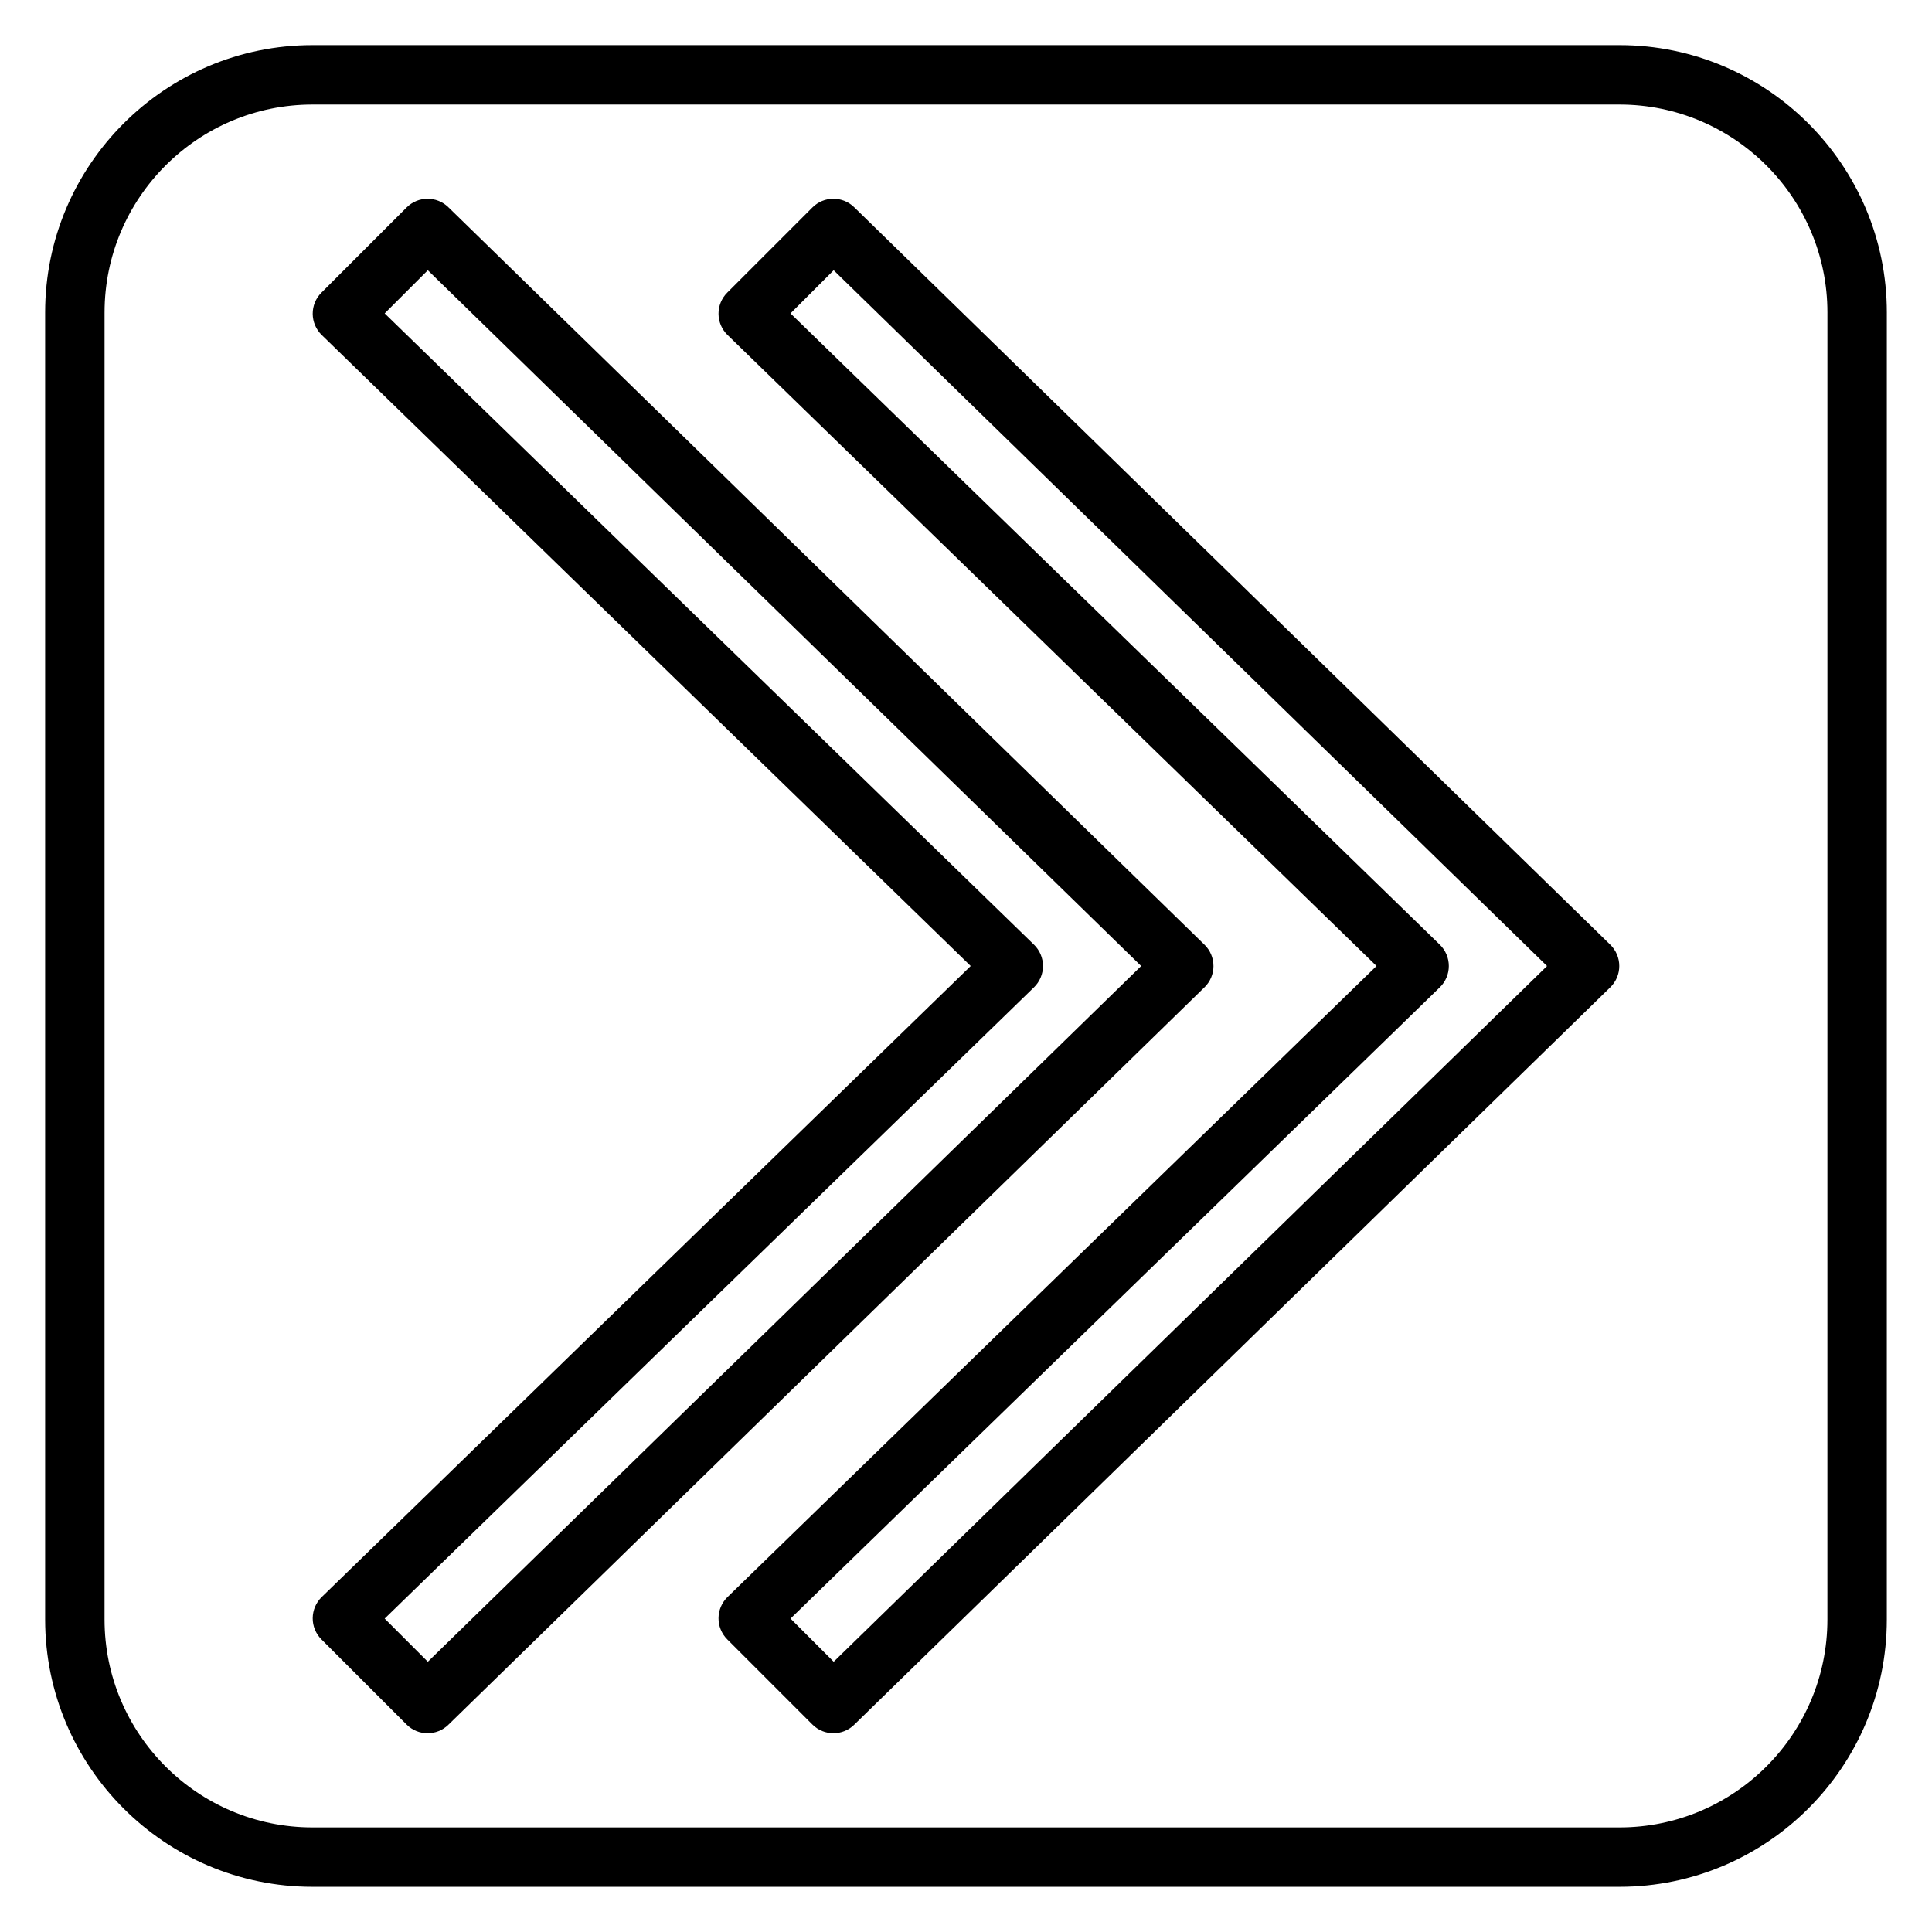 <?xml version="1.0" encoding="UTF-8"?>
<!-- Uploaded to: SVG Repo, www.svgrepo.com, Generator: SVG Repo Mixer Tools -->
<svg fill="#000000" width="800px" height="800px" version="1.1" viewBox="144 144 512 512" xmlns="http://www.w3.org/2000/svg">
 <g>
  <path d="m370.36 198.91c-3.082-3.004-8.012-2.984-11.062 0.07l-22.578 22.578c-1.492 1.488-2.32 3.512-2.305 5.621s0.875 4.121 2.383 5.59l171.99 167.23-171.99 167.23c-1.508 1.469-2.367 3.481-2.383 5.59-0.016 2.106 0.816 4.133 2.305 5.621l22.578 22.578c1.539 1.539 3.551 2.305 5.566 2.305 1.984 0 3.965-0.746 5.496-2.238l200.39-195.45c1.523-1.48 2.375-3.512 2.375-5.633s-0.852-4.156-2.375-5.637zm-5.426 385.47-11.438-11.438 172.08-167.3c1.52-1.48 2.379-3.516 2.379-5.641s-0.859-4.164-2.383-5.644l-172.08-167.3 11.438-11.438 189.05 184.39z"/>
  <path d="m465.58 400c0-2.121-0.852-4.156-2.375-5.637l-200.39-195.45c-3.082-3.004-8.012-2.984-11.062 0.07l-22.578 22.578c-1.492 1.488-2.32 3.512-2.305 5.621s0.875 4.121 2.383 5.59l171.99 167.23-171.99 167.23c-1.508 1.469-2.367 3.481-2.383 5.59-0.016 2.106 0.816 4.133 2.305 5.621l22.578 22.578c1.539 1.539 3.551 2.305 5.566 2.305 1.984 0 3.965-0.746 5.496-2.238l200.39-195.45c1.523-1.48 2.379-3.512 2.379-5.633zm-208.2 184.38-11.438-11.438 172.08-167.3c1.52-1.48 2.383-3.516 2.383-5.641s-0.859-4.164-2.383-5.644l-172.08-167.3 11.438-11.438 189.04 184.39z"/>
  <path d="m573.18 155.96h-346.37c-39.062 0-70.848 31.785-70.848 70.848v346.37c0 39.062 31.785 70.848 70.848 70.848h346.37c39.062 0 70.848-31.785 70.848-70.848l0.004-346.37c0-39.062-31.785-70.848-70.848-70.848zm55.105 417.22c0 30.387-24.719 55.105-55.105 55.105h-346.37c-30.387 0-55.105-24.719-55.105-55.105l0.004-346.37c0-30.387 24.719-55.105 55.105-55.105h346.37c30.387 0 55.105 24.719 55.105 55.105z"/>
 </g>
</svg>